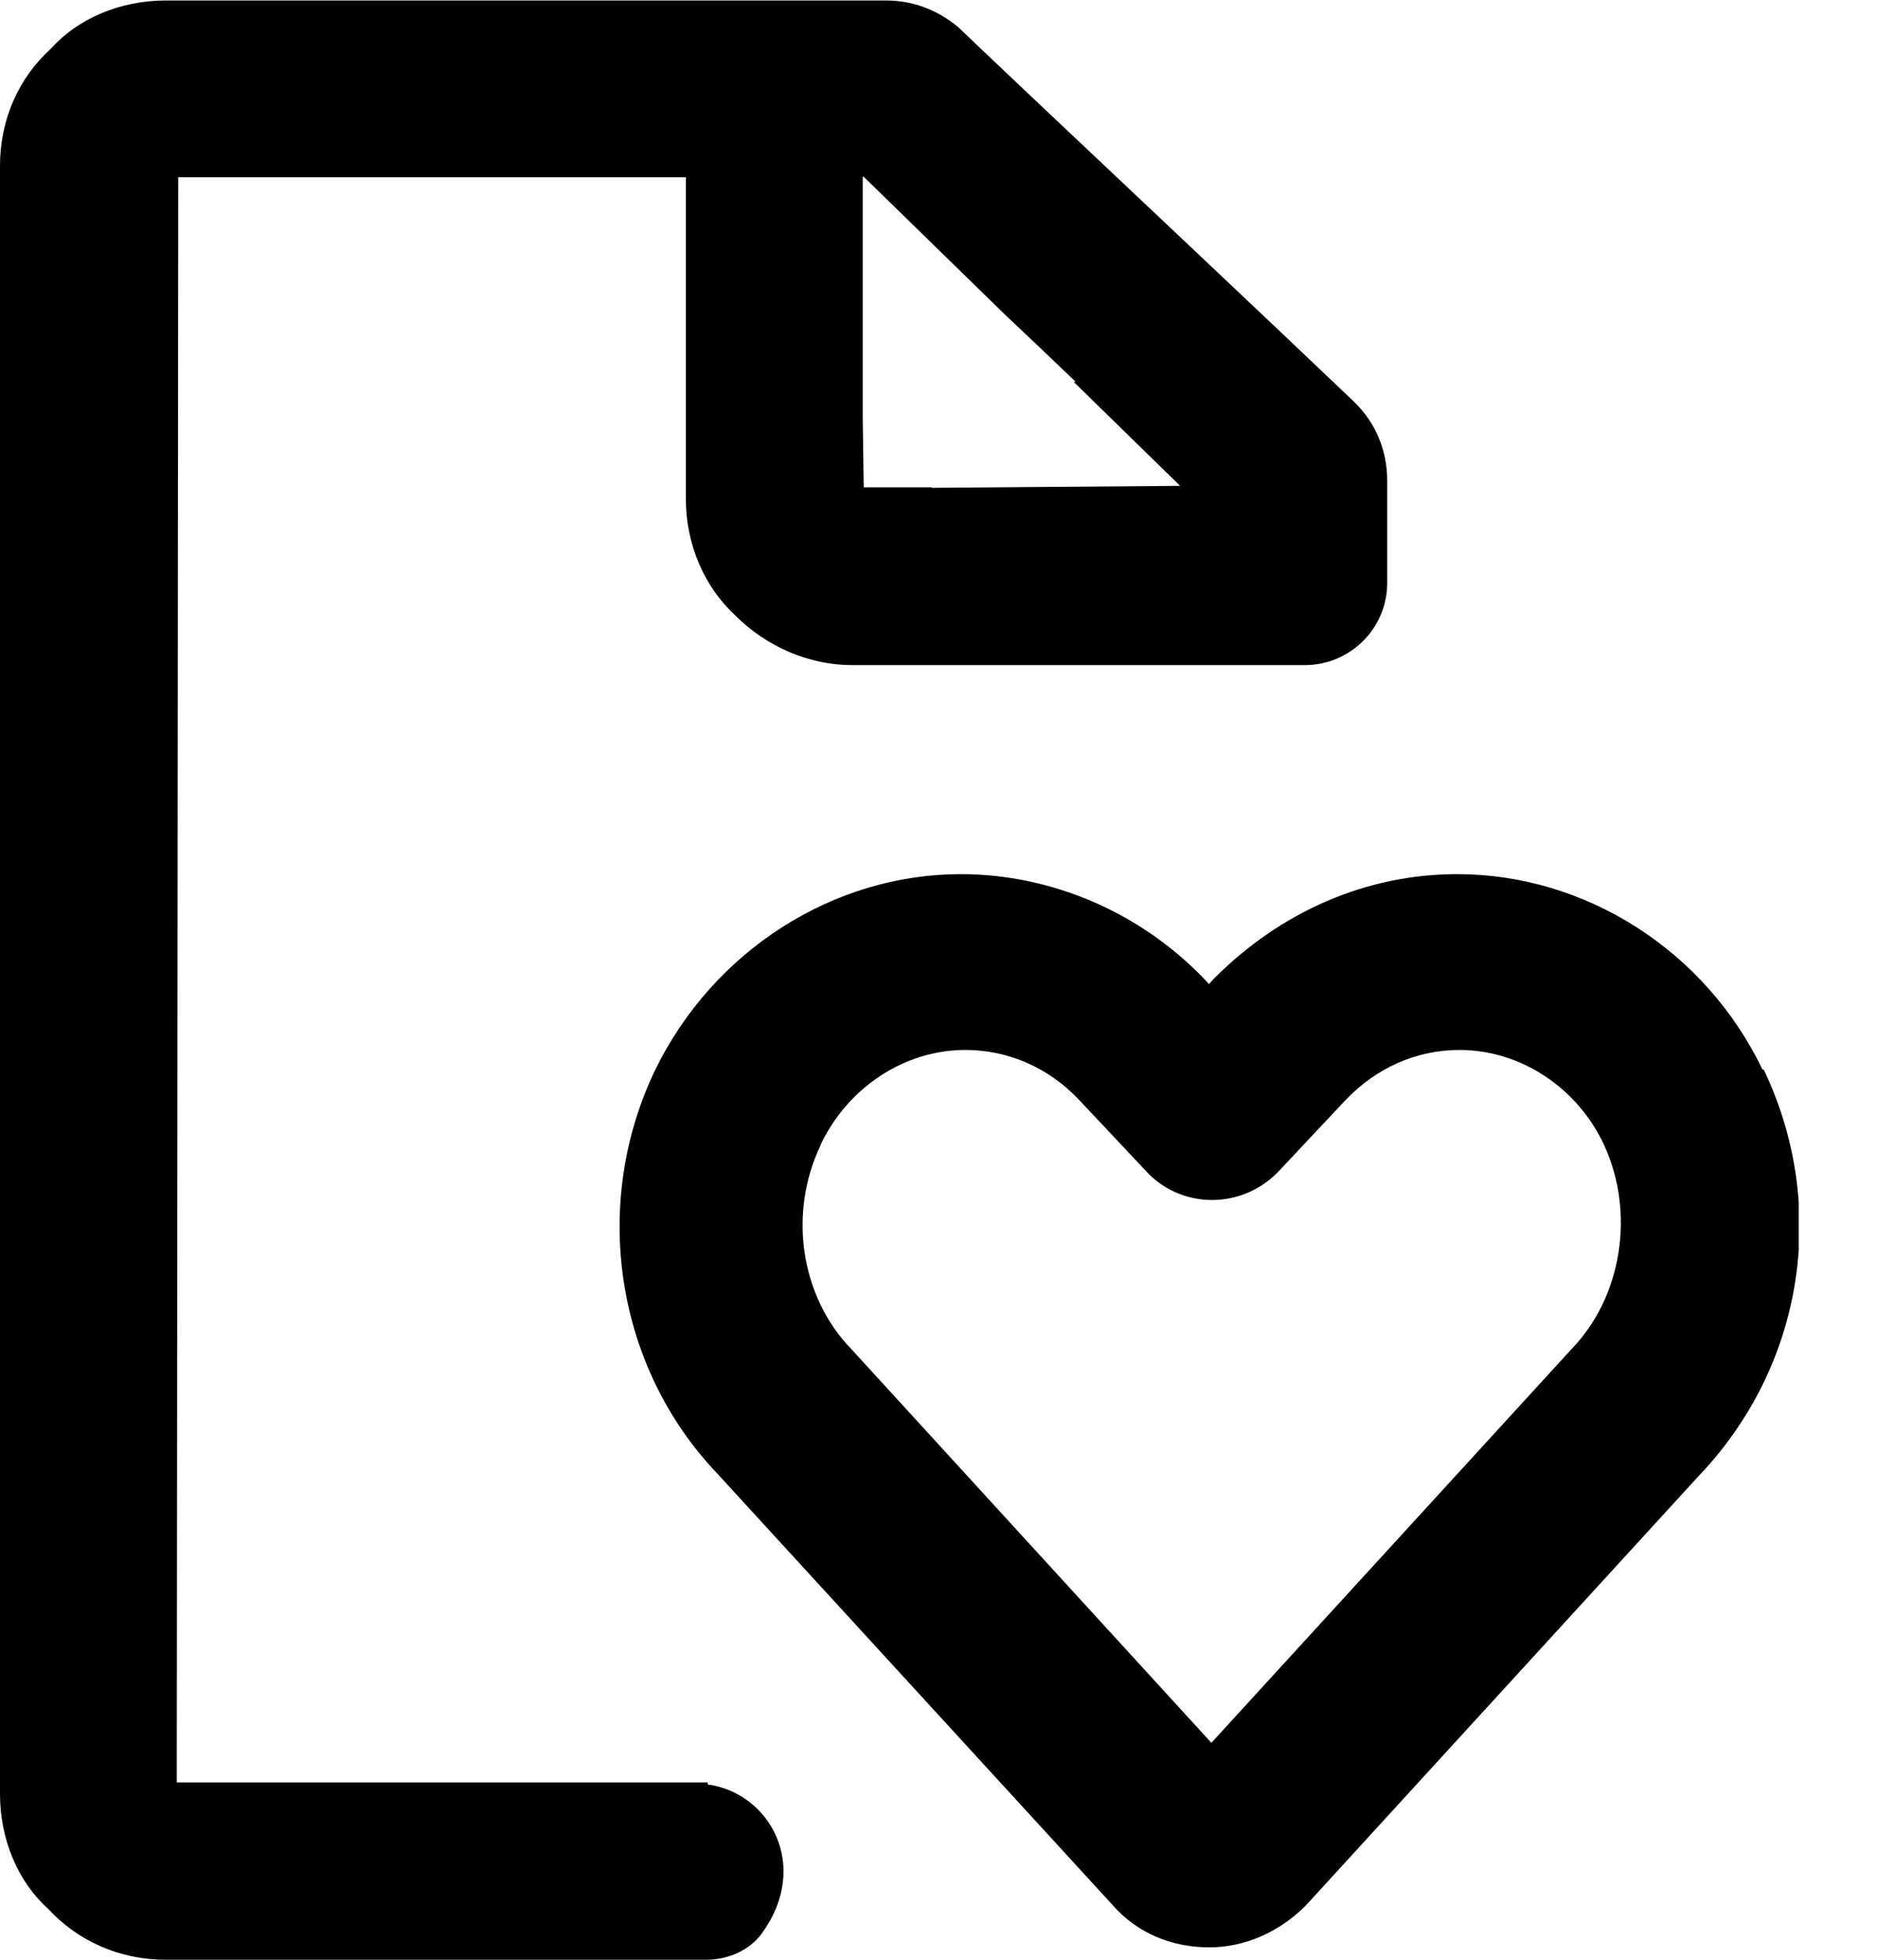 <svg width="23" height="24" viewBox="0 0 23 24" fill="none" xmlns="http://www.w3.org/2000/svg">
<g clip-path="url(#clip0_183_13337)">
<path d="M21.587 13.101C20.889 11.645 19.422 10.705 17.845 10.705C16.747 10.705 15.691 11.154 14.861 11.991L14.806 12.052L14.745 11.985C13.963 11.172 12.877 10.705 11.767 10.705C10.203 10.705 8.735 11.645 8.025 13.101C7.231 14.751 7.54 16.74 8.783 18.044L13.629 23.333C13.921 23.666 14.339 23.848 14.812 23.848C15.237 23.848 15.661 23.666 15.989 23.339L20.805 18.074C22.09 16.728 22.4 14.769 21.599 13.095L21.587 13.101ZM10.045 14.029C10.378 13.319 11.076 12.858 11.822 12.858C12.35 12.858 12.847 13.077 13.217 13.471L14.066 14.374C14.497 14.805 15.2 14.805 15.643 14.362L16.48 13.471C16.856 13.077 17.347 12.858 17.875 12.858C18.621 12.858 19.319 13.319 19.646 14.023C20.028 14.854 19.864 15.885 19.246 16.522L14.836 21.343L10.427 16.522C9.802 15.879 9.651 14.854 10.051 14.023L10.045 14.029Z" fill="black"/>
<path d="M16.582 4.919C16.297 4.646 15.254 3.657 14.199 2.662L14.083 2.553C13.046 1.577 12.033 0.618 11.736 0.333C11.475 0.115 11.172 0.006 10.851 0.006H2.032C1.474 0.006 0.958 0.224 0.625 0.594C0.224 0.958 0 1.468 0 2.032V21.968C0 22.526 0.218 23.041 0.588 23.375C0.958 23.775 1.468 24 2.032 24H8.643C8.91 24 9.177 23.891 9.334 23.672C9.929 22.847 9.425 21.956 8.667 21.853V21.828H5.768H4.082H2.729H2.165L2.183 2.171H8.4V6.114C8.4 6.665 8.625 7.187 9.007 7.539C9.389 7.921 9.911 8.145 10.432 8.145H15.982C16.534 8.145 16.989 7.697 16.989 7.139V5.883C16.989 5.519 16.849 5.179 16.588 4.925L16.582 4.919ZM11.415 5.968H10.578L10.566 5.143V2.165H10.578L12.306 3.851C12.597 4.124 12.889 4.403 13.174 4.676H13.149L14.453 5.95L11.409 5.974L11.415 5.968Z" fill="black"/>
</g>
<defs>
<clipPath id="clip0_183_13337">
<rect width="22.029" height="24" fill="white"/>
</clipPath>
</defs>
</svg>
